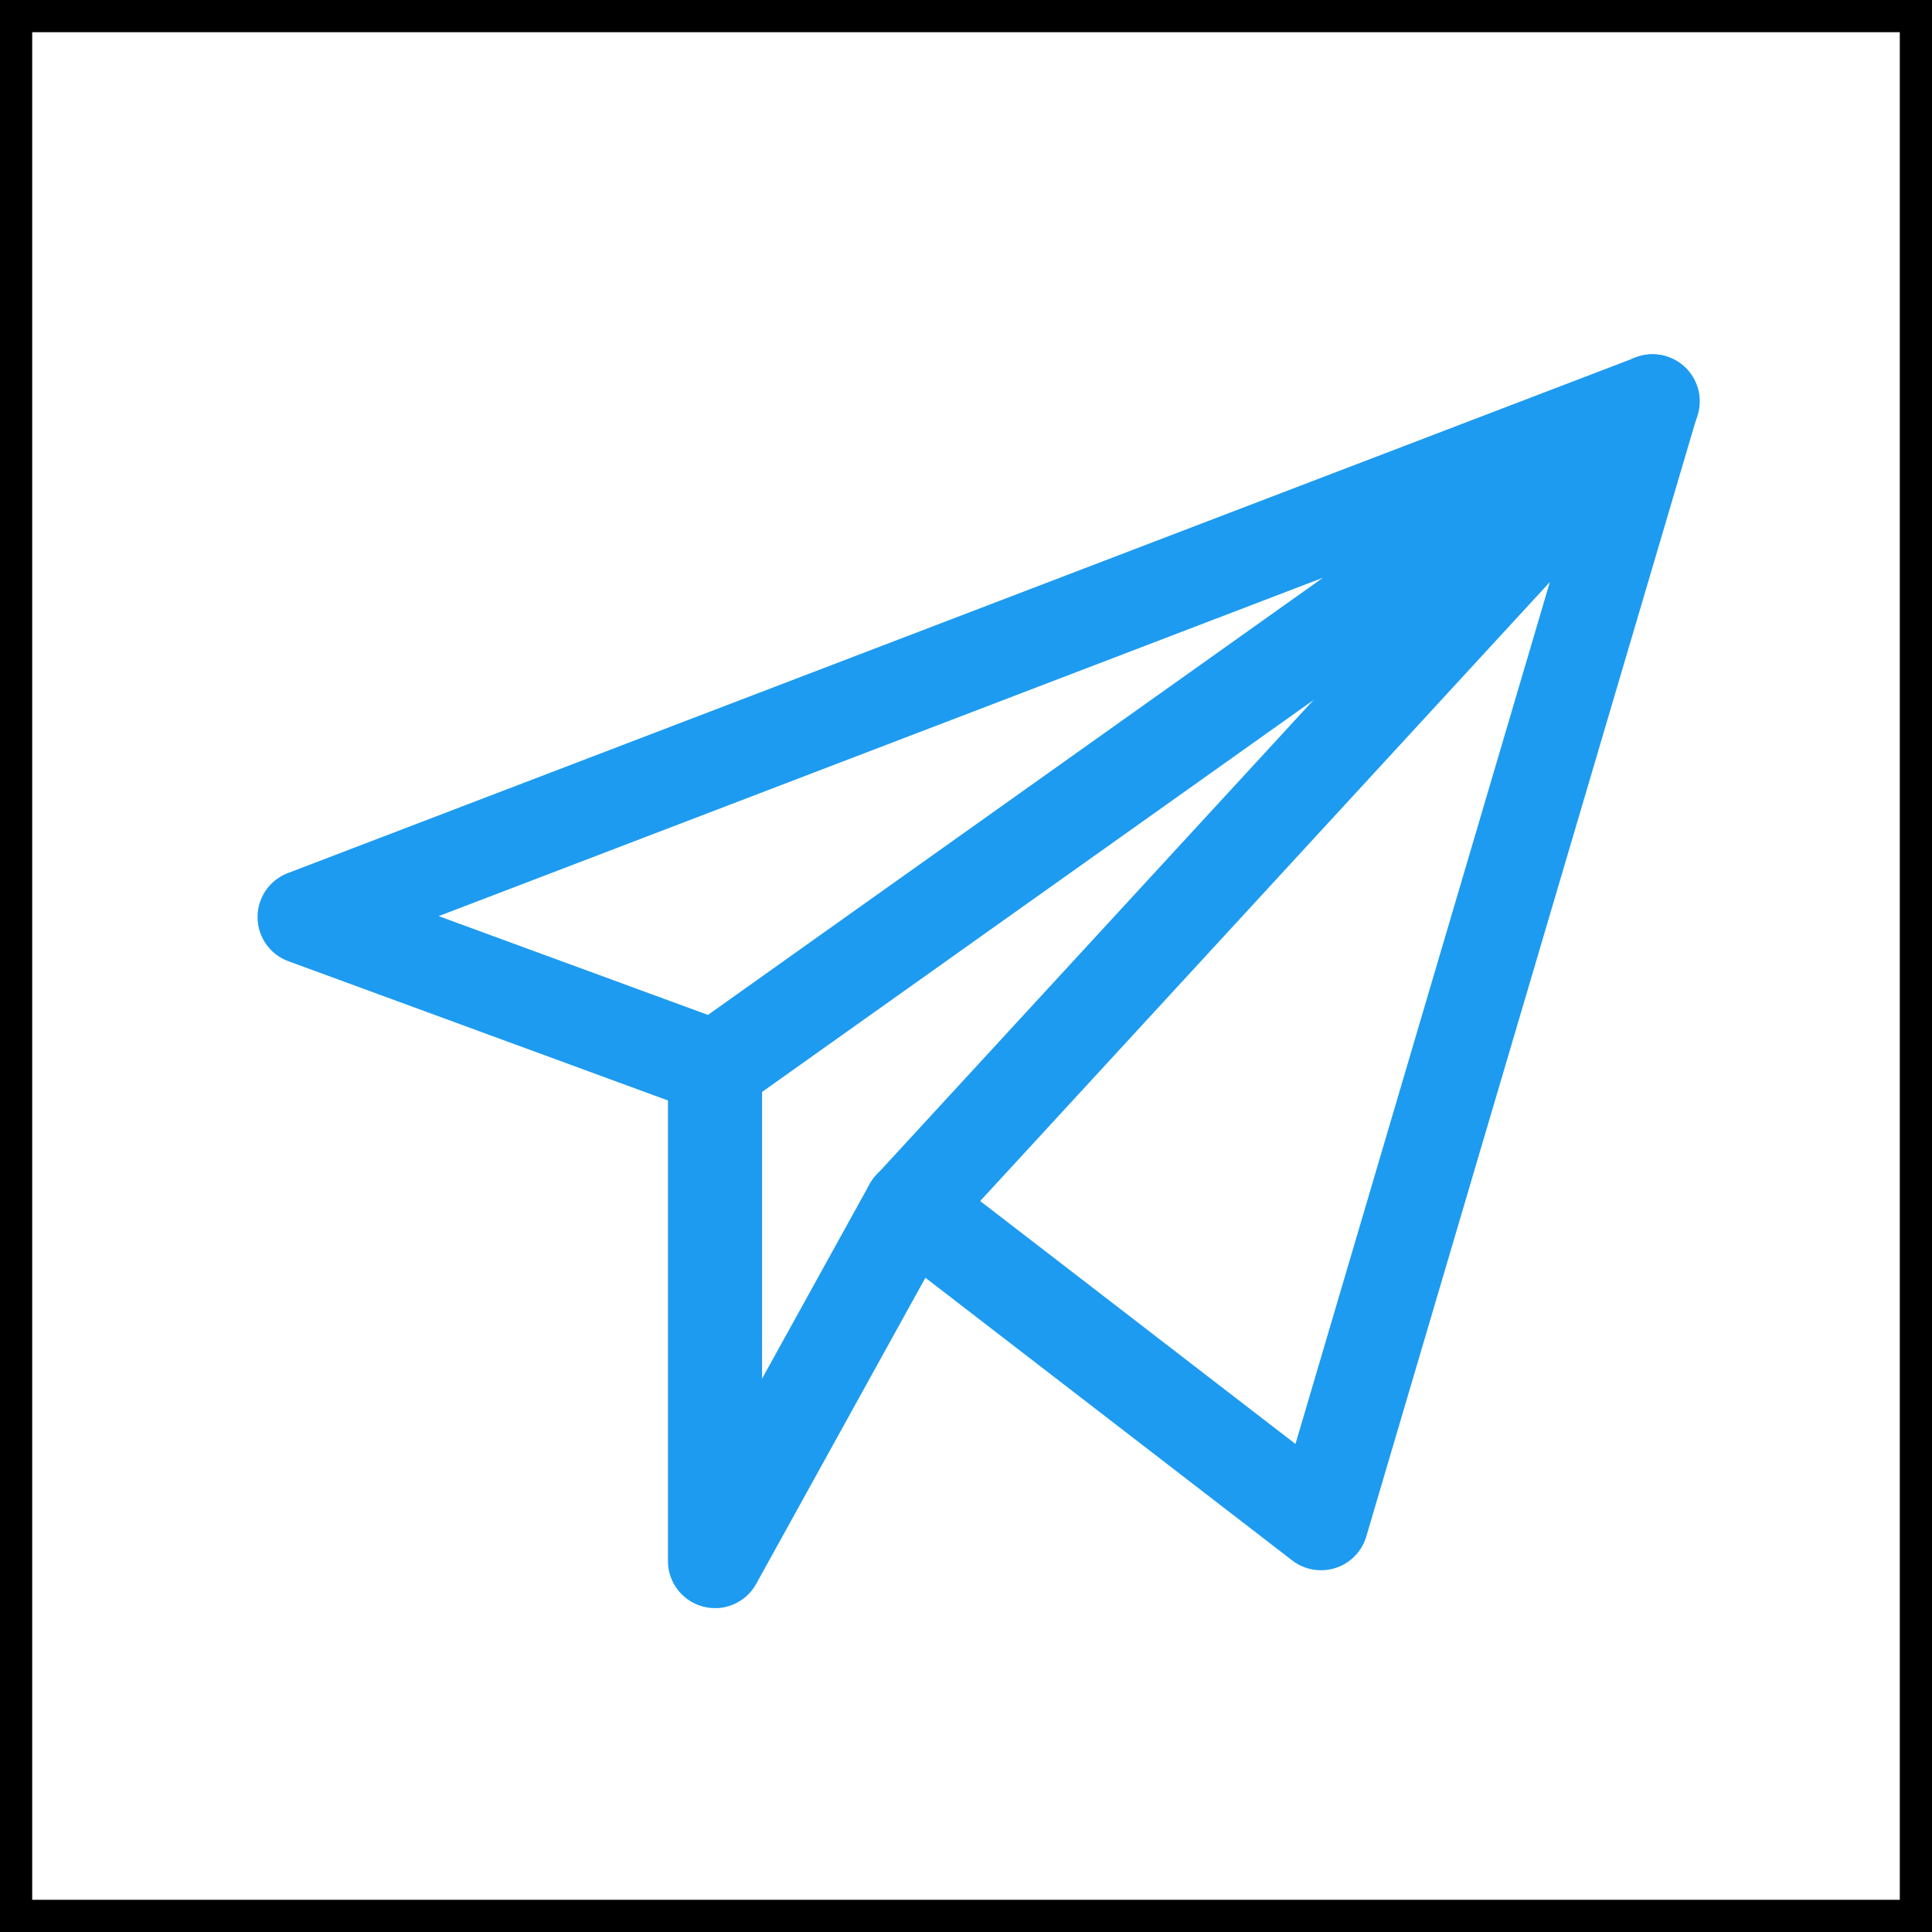 <svg xmlns="http://www.w3.org/2000/svg" xmlns:xlink="http://www.w3.org/1999/xlink" width="60" height="60" viewBox="0 0 60 60">
  <rect x="0" y="0" width="60" height="60" fill="#333333" stroke="none"/>
  <defs>
    <clipPath id="clip-path">
      <rect id="長方形_26695" data-name="長方形 26695" width="44.78" height="38.941" fill="#1d9bf0"/>
    </clipPath>
  </defs>
  <g id="グループ_16557" data-name="グループ 16557" transform="translate(-20 -1790.389)">
    <g id="パス_55040" data-name="パス 55040" transform="translate(20 1790.389)" fill="#fff">
      <path d="M 59.5 59.5 L 0.5 59.5 L 0.5 0.5 L 59.5 0.5 L 59.5 59.5 Z" stroke="none"/>
      <path d="M 1 1 L 1 59 L 59 59 L 59 1 L 1 1 M 0 0 L 60 0 L 60 60 L 0 60 L 0 0 Z" stroke="none" fill="#000"/>
    </g>
    <g id="グループ_15990" data-name="グループ 15990" transform="translate(28 1801.389)">
      <g id="グループ_15990-2" data-name="グループ 15990" clip-path="url(#clip-path)">
        <path id="パス_55046" data-name="パス 55046" d="M14.205,23.618a1.46,1.46,0,0,1-.5-.089L.958,18.852a1.461,1.461,0,0,1-.019-2.737L42.8.1a1.461,1.461,0,0,1,1.369,2.556L15.052,23.348a1.461,1.461,0,0,1-.847.27m-8.58-6.167,8.361,3.068,19.1-13.577Z" transform="translate(0 0)" fill="#1d9bf0"/>
        <path id="パス_55047" data-name="パス 55047" d="M175.205,37.766a1.461,1.461,0,0,1-.892-.3l-12.744-9.821a1.462,1.462,0,0,1-.183-2.147L184.419.473a1.462,1.462,0,0,1,2.477,1.4L176.607,36.718a1.461,1.461,0,0,1-1.4,1.048M164.617,26.3l9.791,7.545,7.9-26.768Z" transform="translate(-142.176 -0.001)" fill="#1d9bf0"/>
        <path id="パス_55048" data-name="パス 55048" d="M110.462,195.248A1.462,1.462,0,0,1,109,193.786V178.463a1.461,1.461,0,0,1,2.923,0v9.659l3.339-6.04a1.461,1.461,0,1,1,2.558,1.414l-6.08,11a1.462,1.462,0,0,1-1.279.754" transform="translate(-96.256 -156.307)" fill="#1d9bf0"/>
      </g>
    </g>
  </g>
</svg>
